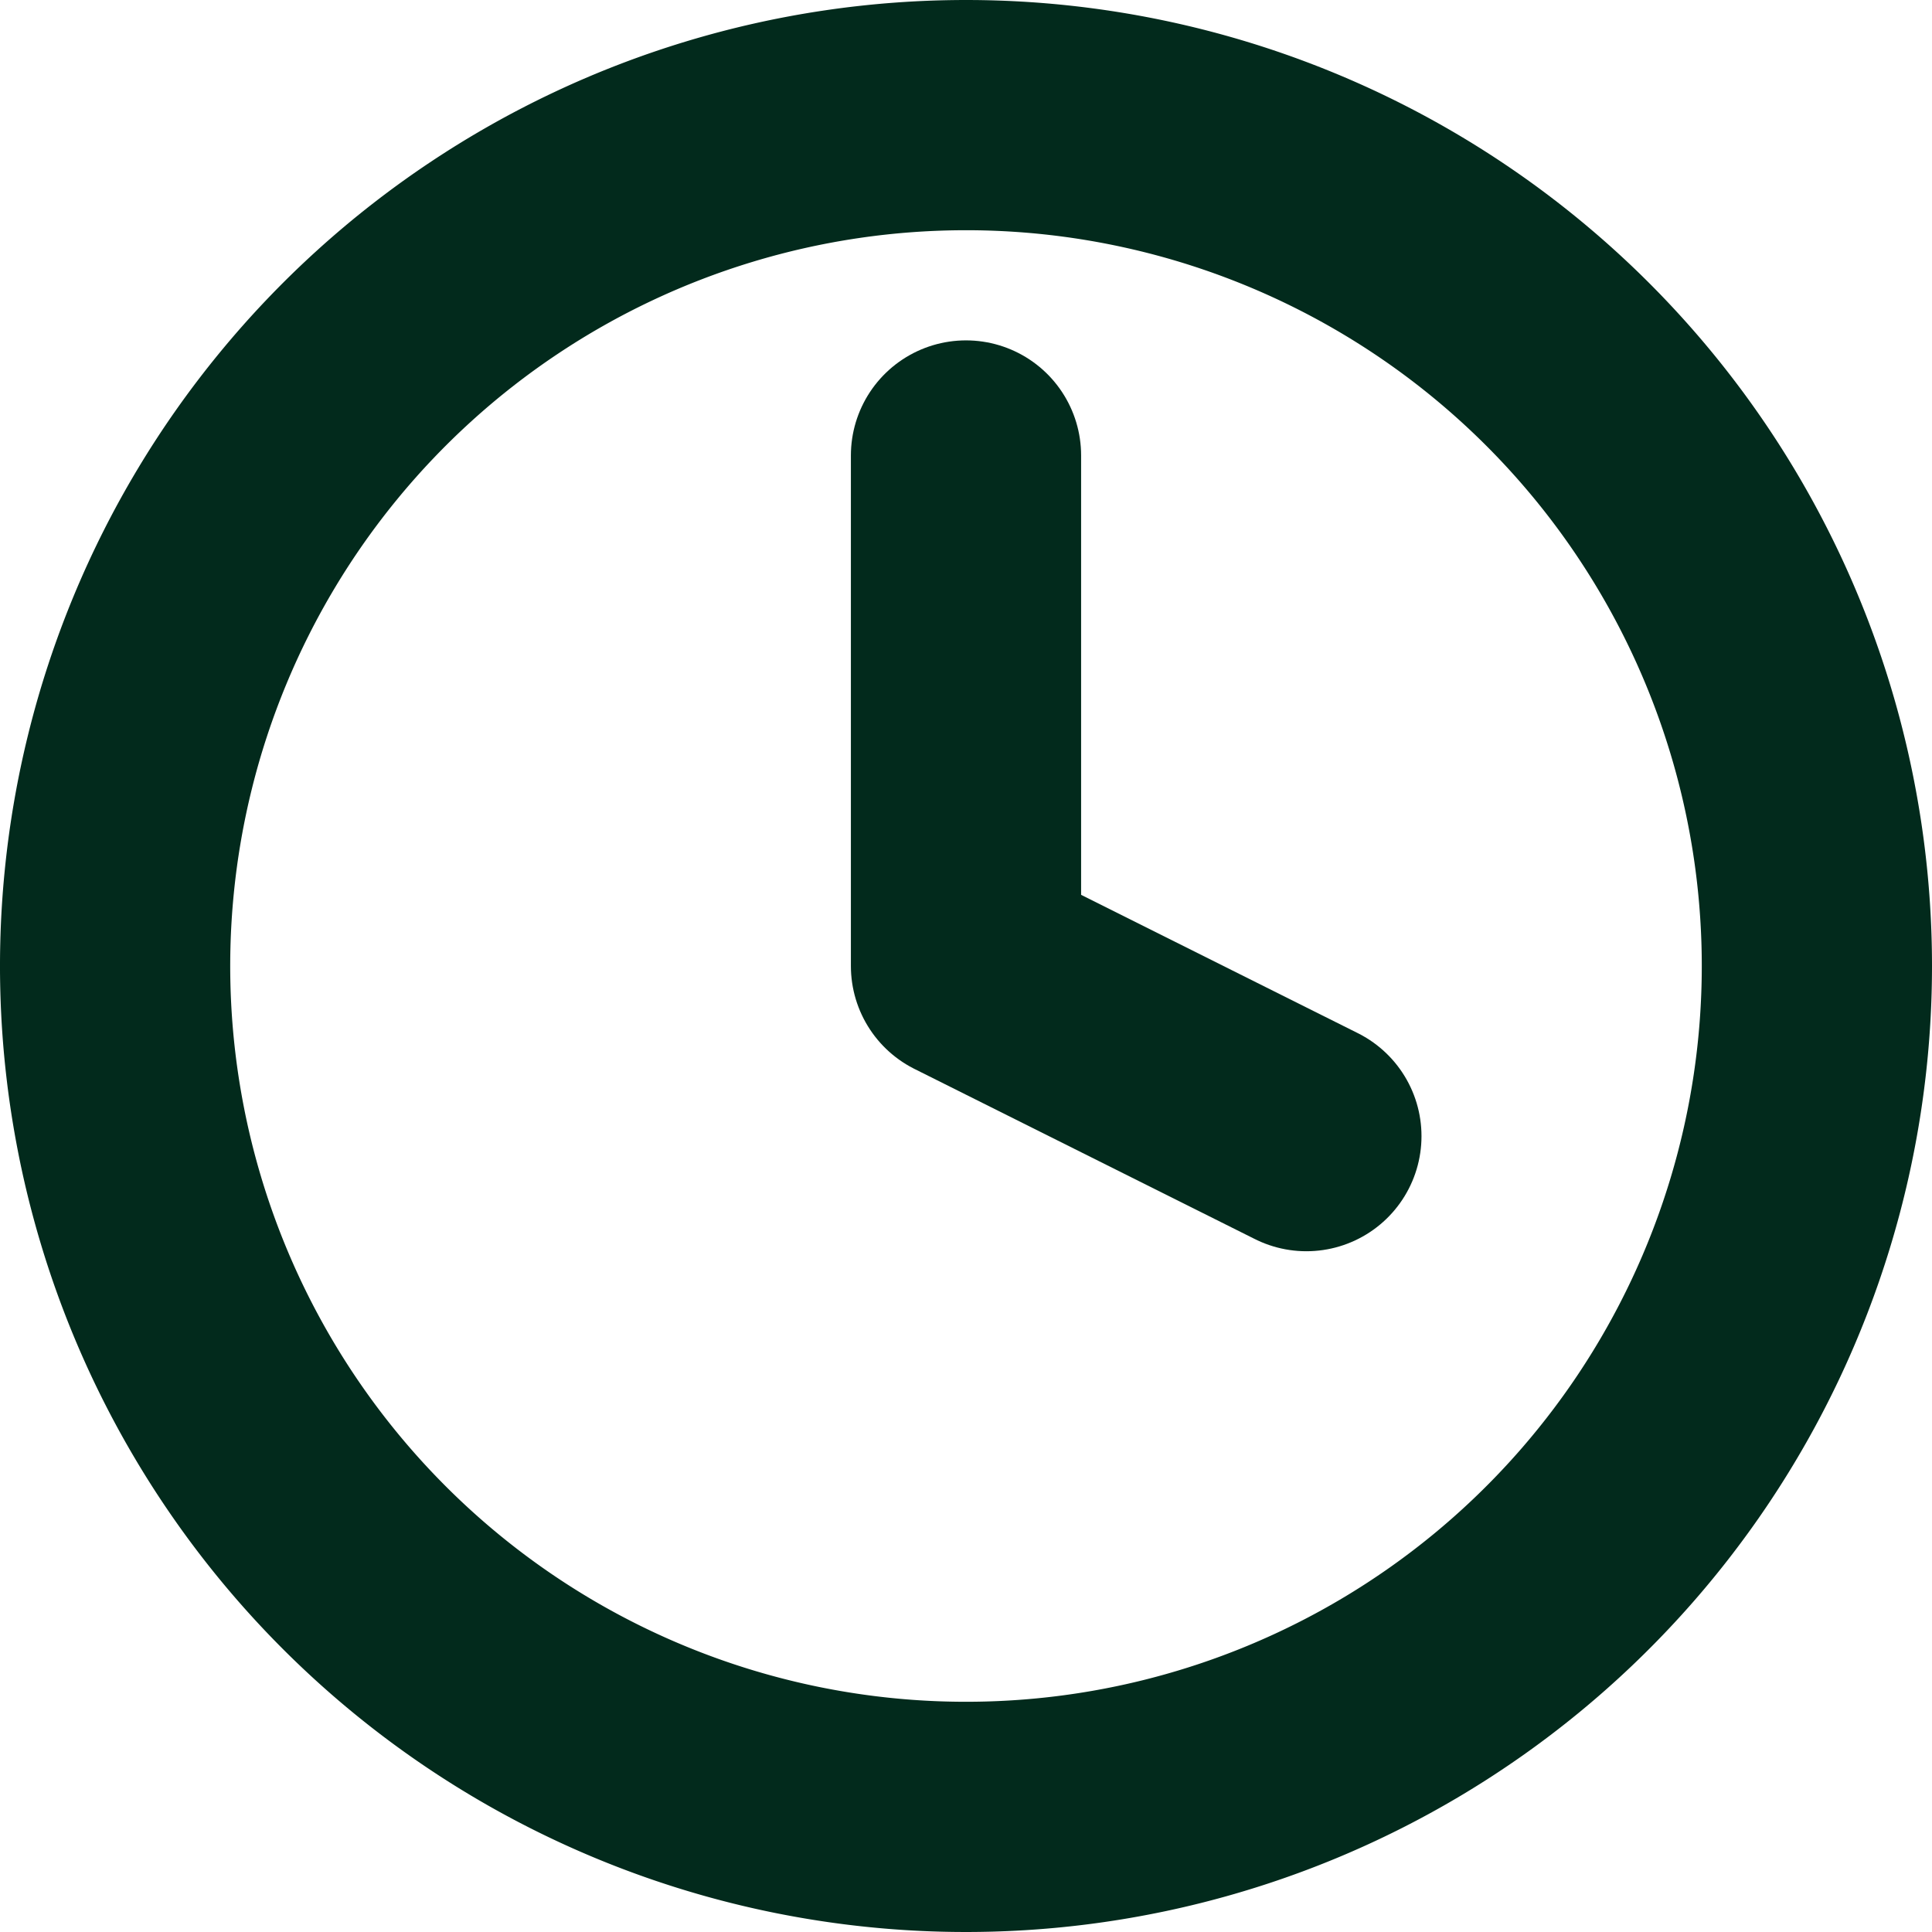 <svg xmlns="http://www.w3.org/2000/svg" width="16.784" height="16.784" viewBox="0 0 16.784 16.784">
  <g id="Icon_feather-clock" data-name="Icon feather-clock" transform="translate(-2 -2)">
    <path id="Контур_70181" data-name="Контур 70181" d="M17.784,10.392A7.392,7.392,0,1,1,10.392,3,7.392,7.392,0,0,1,17.784,10.392Z" fill="none" stroke="#022a1c" stroke-linecap="round" stroke-linejoin="round" stroke-width="2"/>
    <path id="Контур_70182" data-name="Контур 70182" d="M18,9v4.435l2.957,1.478" transform="translate(-7.608 -3.043)" fill="none" stroke="#022a1c" stroke-linecap="round" stroke-linejoin="round" stroke-width="2"/>
  </g>
</svg>
